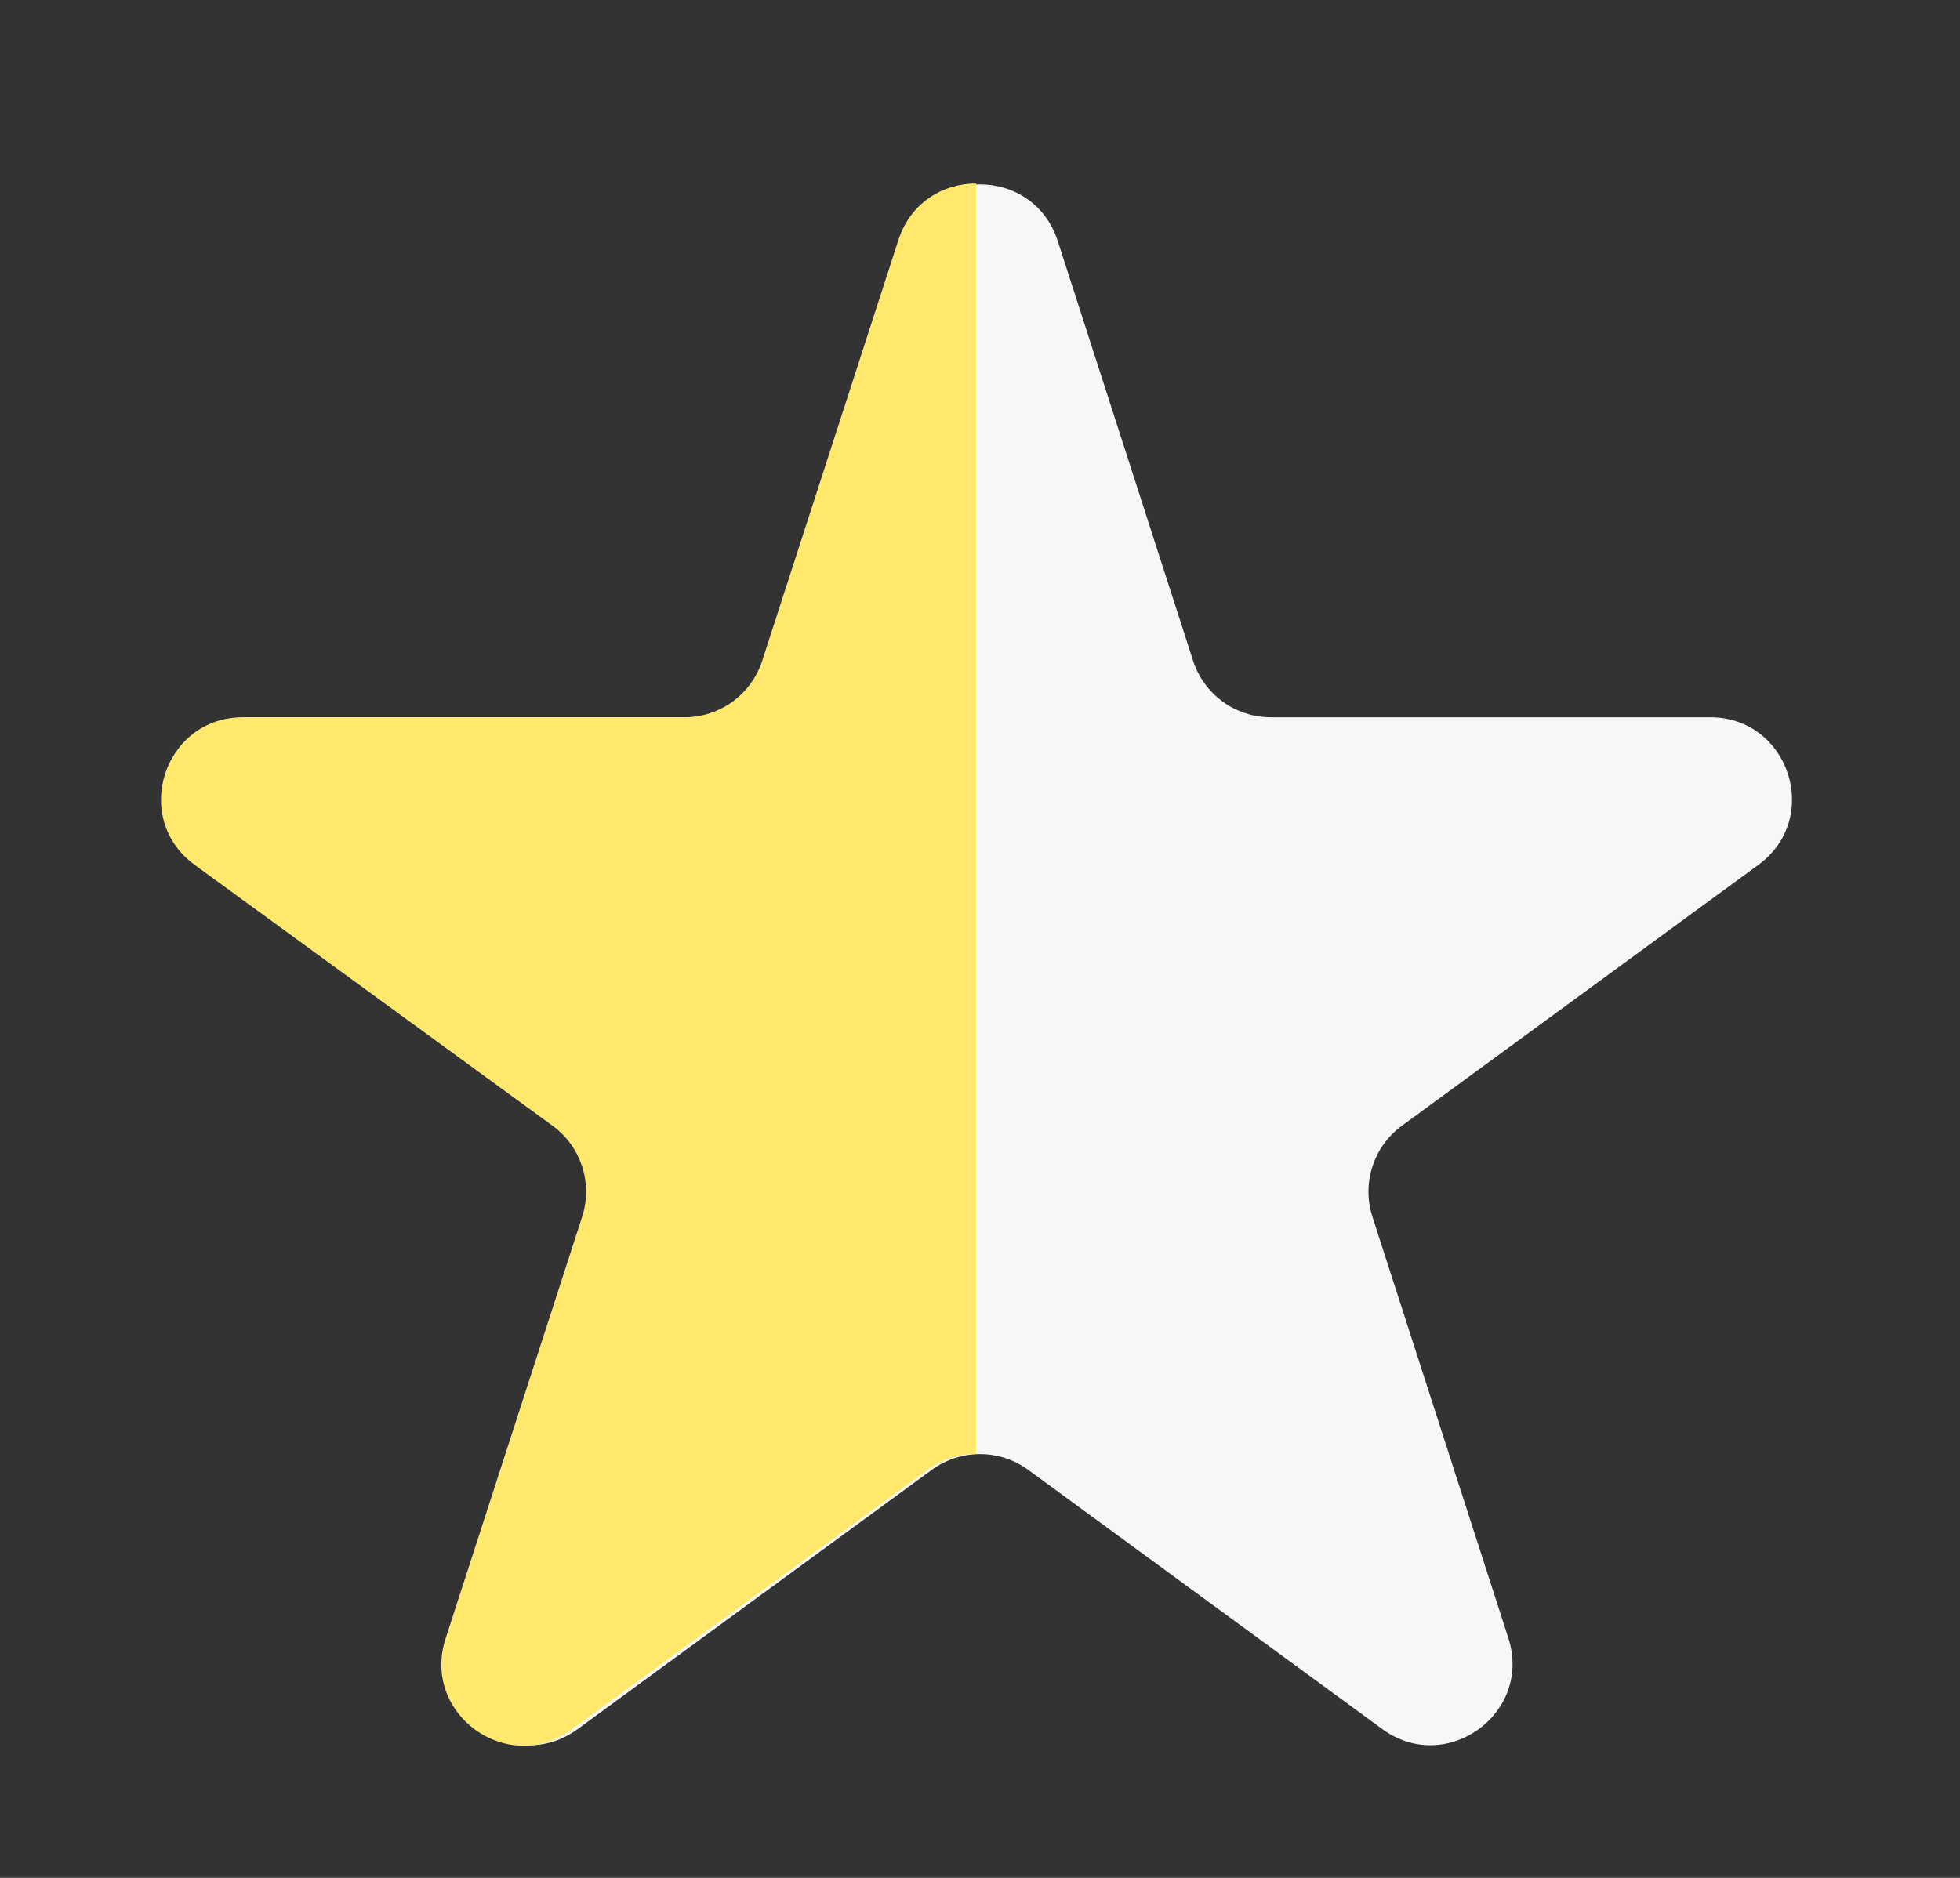 <svg width="24" height="23" viewBox="0 0 24 23" fill="none" xmlns="http://www.w3.org/2000/svg">
<rect x="0" y="0" width="24" height="23" fill="#333333" stroke="none"/>
<path d="M11.048 2.952C11.346 2.027 12.654 2.027 12.952 2.952L14.609 8.092C14.742 8.505 15.127 8.785 15.561 8.785H20.941C21.908 8.785 22.312 10.021 21.532 10.592L17.166 13.788C16.818 14.043 16.673 14.492 16.805 14.902L18.47 20.064C18.767 20.986 17.709 21.75 16.927 21.178L12.591 18.003C12.239 17.745 11.761 17.745 11.409 18.003L7.073 21.178C6.291 21.75 5.233 20.986 5.53 20.064L7.195 14.902C7.327 14.492 7.182 14.043 6.834 13.788L2.468 10.592C1.688 10.021 2.092 8.785 3.059 8.785H8.439C8.873 8.785 9.257 8.505 9.391 8.092L11.048 2.952Z" fill="#F7F7F7"/>
<path fill-rule="evenodd" clip-rule="evenodd" d="M11.953 2.247C11.552 2.247 11.151 2.477 11.001 2.939L9.333 8.093C9.199 8.506 8.815 8.785 8.381 8.785H2.974C2.006 8.785 1.602 10.023 2.384 10.593L6.766 13.788C7.115 14.043 7.261 14.493 7.128 14.904L5.456 20.069C5.157 20.991 6.213 21.756 6.996 21.185L11.363 18C11.539 17.872 11.746 17.808 11.953 17.808V2.247Z" fill="#FFE86C"/>
</svg>
